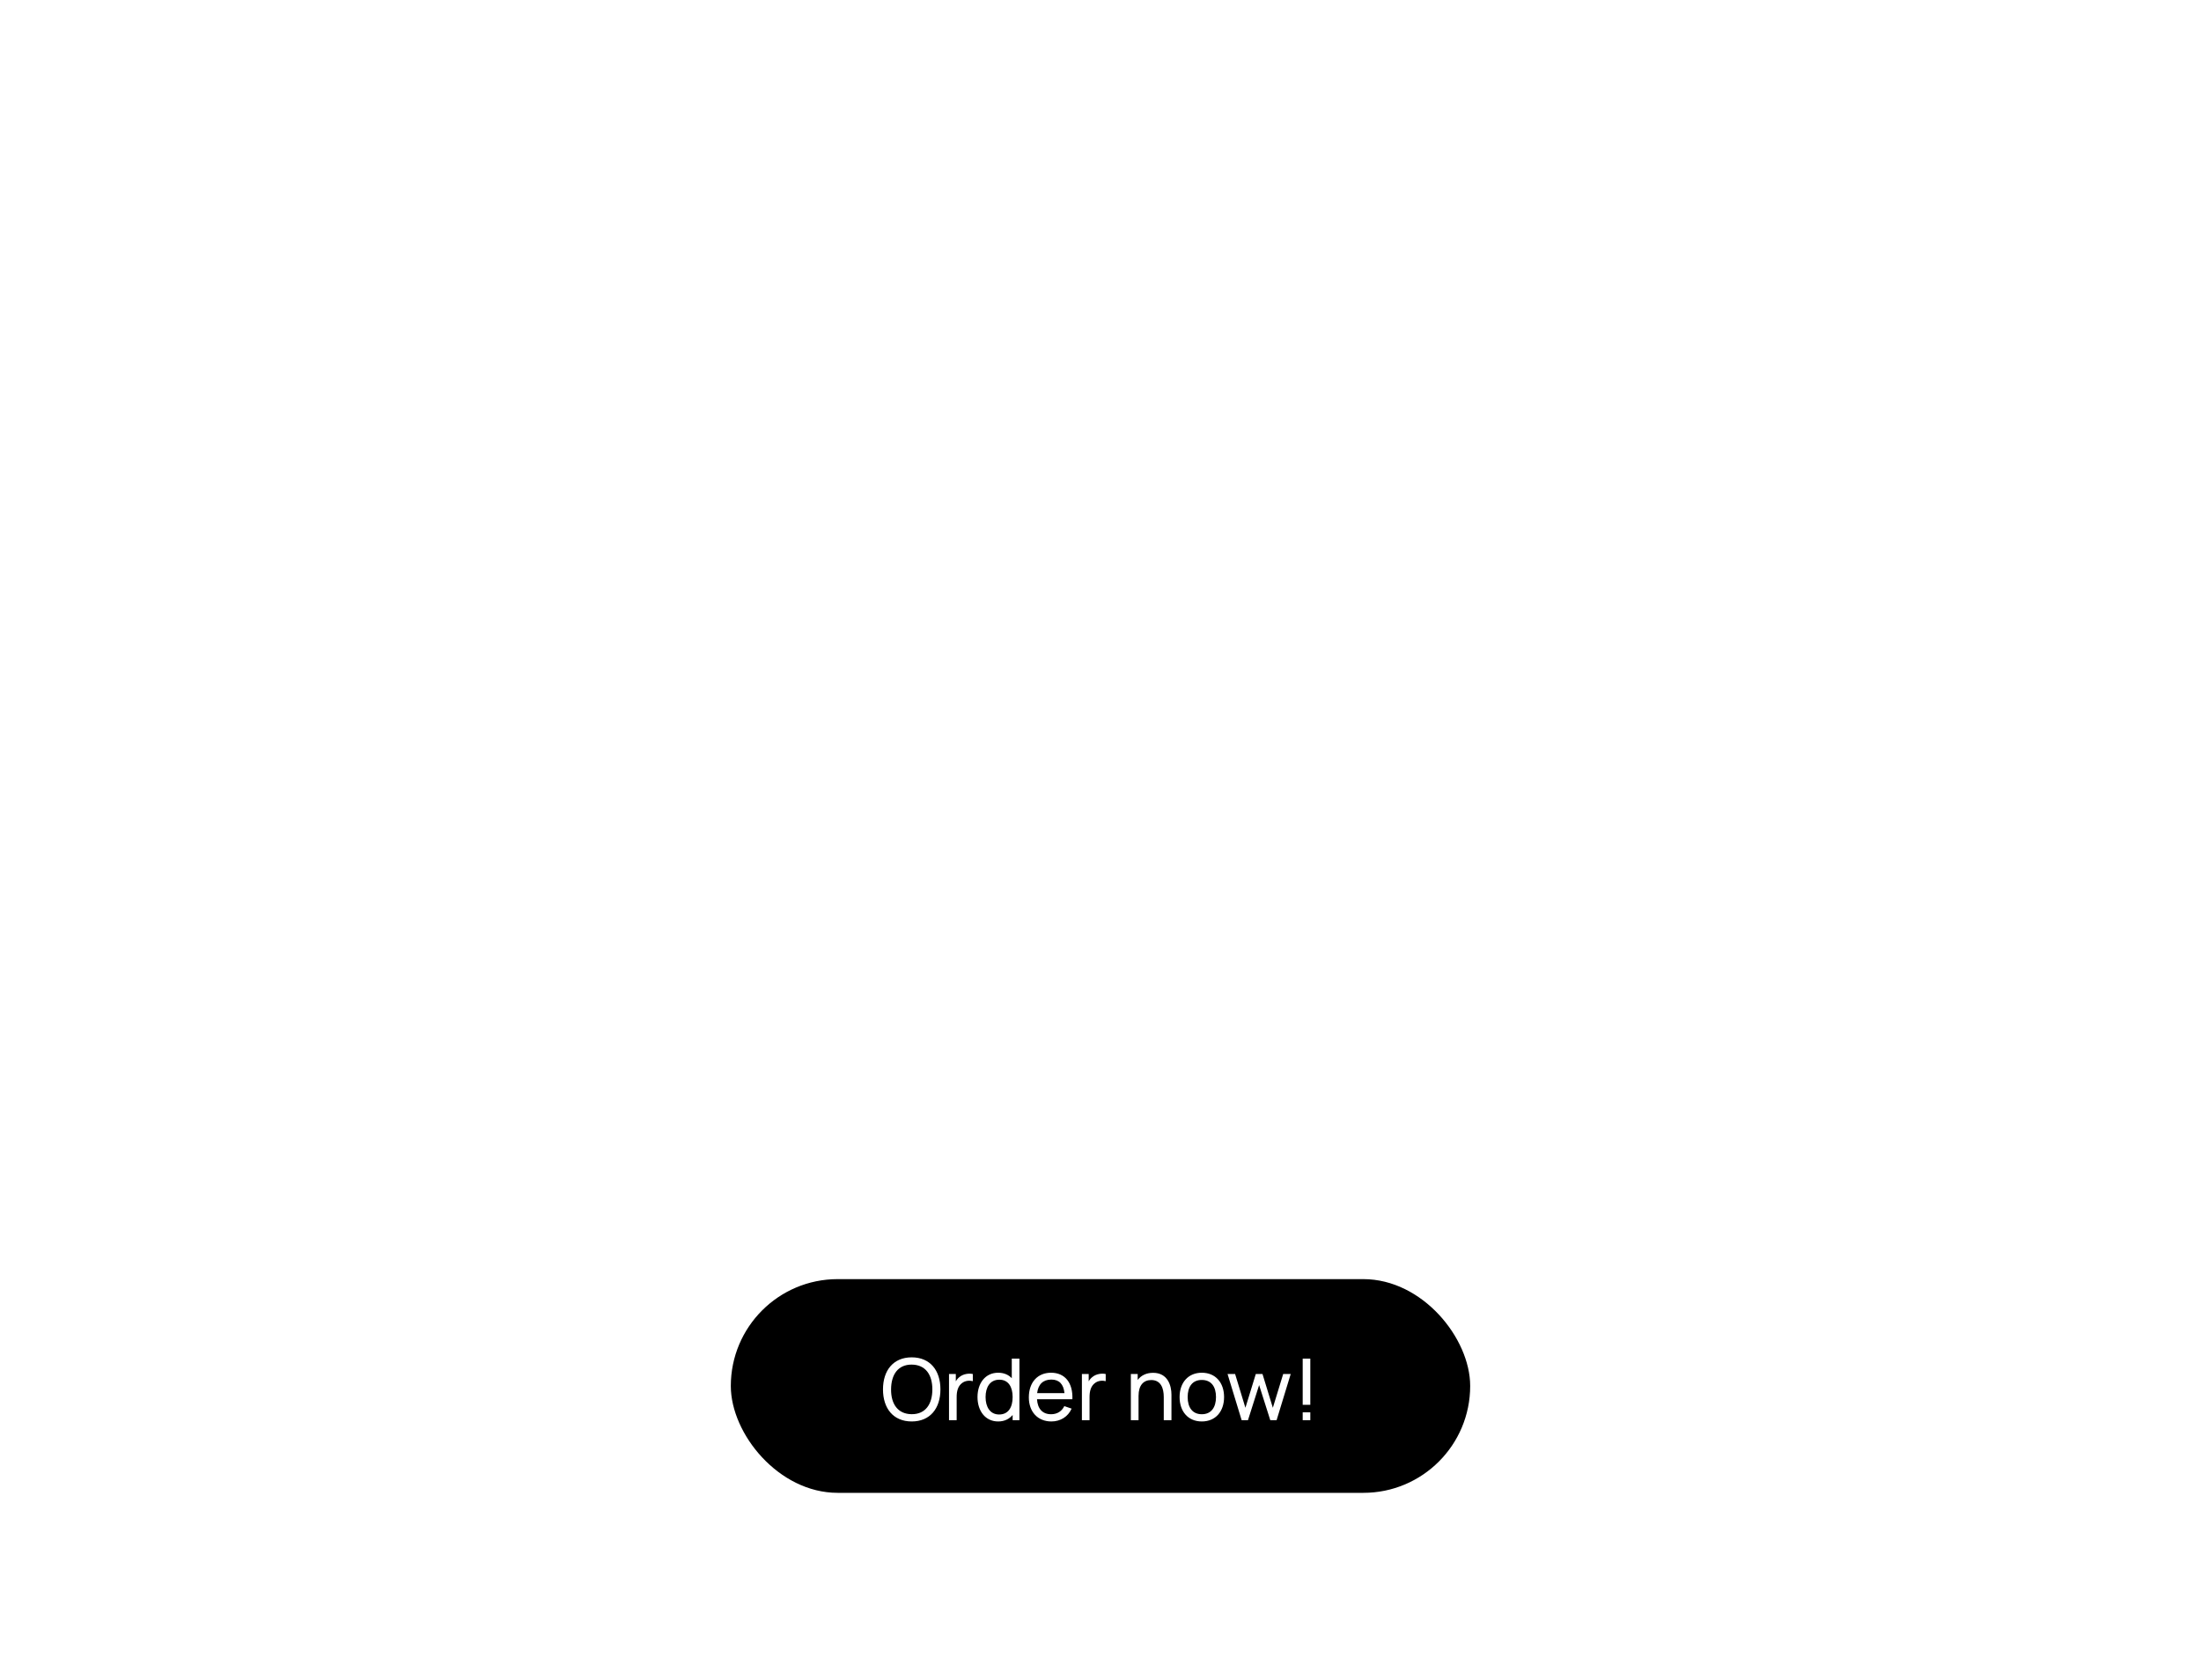 <?xml version="1.0" encoding="UTF-8"?> <svg xmlns="http://www.w3.org/2000/svg" width="515" height="393" viewBox="0 0 515 393" fill="none"> <g filter="url(#filter0_dddddd)"> <rect x="171" y="23" width="173" height="50" rx="25" fill="black"></rect> <path d="M213.326 56.3C217.636 56.3 220.046 53.24 220.046 48.8C220.046 44.36 217.636 41.3 213.326 41.3C209.016 41.3 206.606 44.36 206.606 48.8C206.606 53.24 209.016 56.3 213.326 56.3ZM213.326 54.6C210.106 54.58 208.476 52.25 208.496 48.8C208.516 45.35 210.106 42.98 213.326 43C216.546 43.02 218.156 45.35 218.156 48.8C218.156 52.25 216.546 54.62 213.326 54.6ZM224.564 45.86C224.204 46.12 223.884 46.49 223.644 46.91V45.2H222.054V56H223.844V50.58C223.844 49.3 224.104 48.03 225.154 47.28C225.904 46.73 226.874 46.68 227.624 46.87V45.2C226.664 44.99 225.394 45.19 224.564 45.86ZM236.74 41.6V46.18C235.97 45.37 234.9 44.9 233.55 44.9C230.55 44.9 228.72 47.35 228.72 50.59C228.72 53.83 230.54 56.3 233.56 56.3C235.02 56.3 236.15 55.73 236.94 54.78V56H238.53V41.6H236.74ZM233.78 54.67C231.65 54.67 230.61 52.89 230.61 50.59C230.61 48.31 231.63 46.53 233.83 46.53C235.94 46.53 236.94 48.2 236.94 50.59C236.94 52.96 235.96 54.67 233.78 54.67ZM242.642 51.1H250.922C251.082 47.26 249.182 44.9 245.932 44.9C242.792 44.9 240.732 47.13 240.732 50.67C240.732 54.05 242.822 56.3 246.012 56.3C248.102 56.3 249.892 55.21 250.742 53.3L249.032 52.71C248.432 53.94 247.352 54.61 245.932 54.61C243.942 54.61 242.782 53.34 242.642 51.1ZM245.992 46.5C247.822 46.5 248.852 47.55 249.072 49.67H242.672C242.922 47.62 244.052 46.5 245.992 46.5ZM255.658 45.86C255.298 46.12 254.978 46.49 254.738 46.91V45.2H253.148V56H254.938V50.58C254.938 49.3 255.198 48.03 256.248 47.28C256.998 46.73 257.968 46.68 258.718 46.87V45.2C257.758 44.99 256.488 45.19 255.658 45.86ZM269.803 44.92C268.243 44.92 267.003 45.52 266.203 46.59V45.2H264.603V56H266.403V50.31C266.403 47.81 267.583 46.61 269.373 46.61C271.653 46.61 272.303 48.56 272.303 50.59V56H274.103V50.03C274.103 47.98 273.283 44.92 269.803 44.92ZM281.205 56.3C284.415 56.3 286.415 53.98 286.415 50.59C286.415 47.25 284.445 44.9 281.205 44.9C278.035 44.9 276.005 47.2 276.005 50.59C276.005 53.94 277.975 56.3 281.205 56.3ZM281.205 54.61C279.025 54.61 277.895 53.03 277.895 50.59C277.895 48.23 278.945 46.59 281.205 46.59C283.415 46.59 284.525 48.16 284.525 50.59C284.525 52.97 283.435 54.61 281.205 54.61ZM290.526 56H292.006L294.616 47.79L297.226 56H298.706L302.006 45.2H300.246L297.826 53.1L295.406 45.2H293.836L291.406 53.1L288.996 45.2L287.226 45.19L290.526 56ZM304.812 52.4H306.592V41.6H304.812V52.4ZM304.812 56H306.592V54.16H304.812V56Z" fill="white"></path> </g> <defs> <filter id="filter0_dddddd" x="0.242" y="0.727" width="514.515" height="391.515" filterUnits="userSpaceOnUse" color-interpolation-filters="sRGB"> <feFlood flood-opacity="0" result="BackgroundImageFix"></feFlood> <feColorMatrix in="SourceAlpha" type="matrix" values="0 0 0 0 0 0 0 0 0 0 0 0 0 0 0 0 0 0 127 0"></feColorMatrix> <feOffset dy="4.109"></feOffset> <feGaussianBlur stdDeviation="2.363"></feGaussianBlur> <feColorMatrix type="matrix" values="0 0 0 0 0 0 0 0 0 0 0 0 0 0 0 0 0 0 0.02 0"></feColorMatrix> <feBlend mode="normal" in2="BackgroundImageFix" result="effect1_dropShadow"></feBlend> <feColorMatrix in="SourceAlpha" type="matrix" values="0 0 0 0 0 0 0 0 0 0 0 0 0 0 0 0 0 0 127 0"></feColorMatrix> <feOffset dy="9.874"></feOffset> <feGaussianBlur stdDeviation="5.678"></feGaussianBlur> <feColorMatrix type="matrix" values="0 0 0 0 0 0 0 0 0 0 0 0 0 0 0 0 0 0 0.028 0"></feColorMatrix> <feBlend mode="normal" in2="effect1_dropShadow" result="effect2_dropShadow"></feBlend> <feColorMatrix in="SourceAlpha" type="matrix" values="0 0 0 0 0 0 0 0 0 0 0 0 0 0 0 0 0 0 127 0"></feColorMatrix> <feOffset dy="18.593"></feOffset> <feGaussianBlur stdDeviation="10.691"></feGaussianBlur> <feColorMatrix type="matrix" values="0 0 0 0 0 0 0 0 0 0 0 0 0 0 0 0 0 0 0.035 0"></feColorMatrix> <feBlend mode="normal" in2="effect2_dropShadow" result="effect3_dropShadow"></feBlend> <feColorMatrix in="SourceAlpha" type="matrix" values="0 0 0 0 0 0 0 0 0 0 0 0 0 0 0 0 0 0 127 0"></feColorMatrix> <feOffset dy="33.166"></feOffset> <feGaussianBlur stdDeviation="19.07"></feGaussianBlur> <feColorMatrix type="matrix" values="0 0 0 0 0 0 0 0 0 0 0 0 0 0 0 0 0 0 0.042 0"></feColorMatrix> <feBlend mode="normal" in2="effect3_dropShadow" result="effect4_dropShadow"></feBlend> <feColorMatrix in="SourceAlpha" type="matrix" values="0 0 0 0 0 0 0 0 0 0 0 0 0 0 0 0 0 0 127 0"></feColorMatrix> <feOffset dy="62.033"></feOffset> <feGaussianBlur stdDeviation="35.669"></feGaussianBlur> <feColorMatrix type="matrix" values="0 0 0 0 0 0 0 0 0 0 0 0 0 0 0 0 0 0 0.05 0"></feColorMatrix> <feBlend mode="normal" in2="effect4_dropShadow" result="effect5_dropShadow"></feBlend> <feColorMatrix in="SourceAlpha" type="matrix" values="0 0 0 0 0 0 0 0 0 0 0 0 0 0 0 0 0 0 127 0"></feColorMatrix> <feOffset dy="148.485"></feOffset> <feGaussianBlur stdDeviation="85.379"></feGaussianBlur> <feColorMatrix type="matrix" values="0 0 0 0 0 0 0 0 0 0 0 0 0 0 0 0 0 0 0.07 0"></feColorMatrix> <feBlend mode="normal" in2="effect5_dropShadow" result="effect6_dropShadow"></feBlend> <feBlend mode="normal" in="SourceGraphic" in2="effect6_dropShadow" result="shape"></feBlend> </filter> </defs> </svg> 
